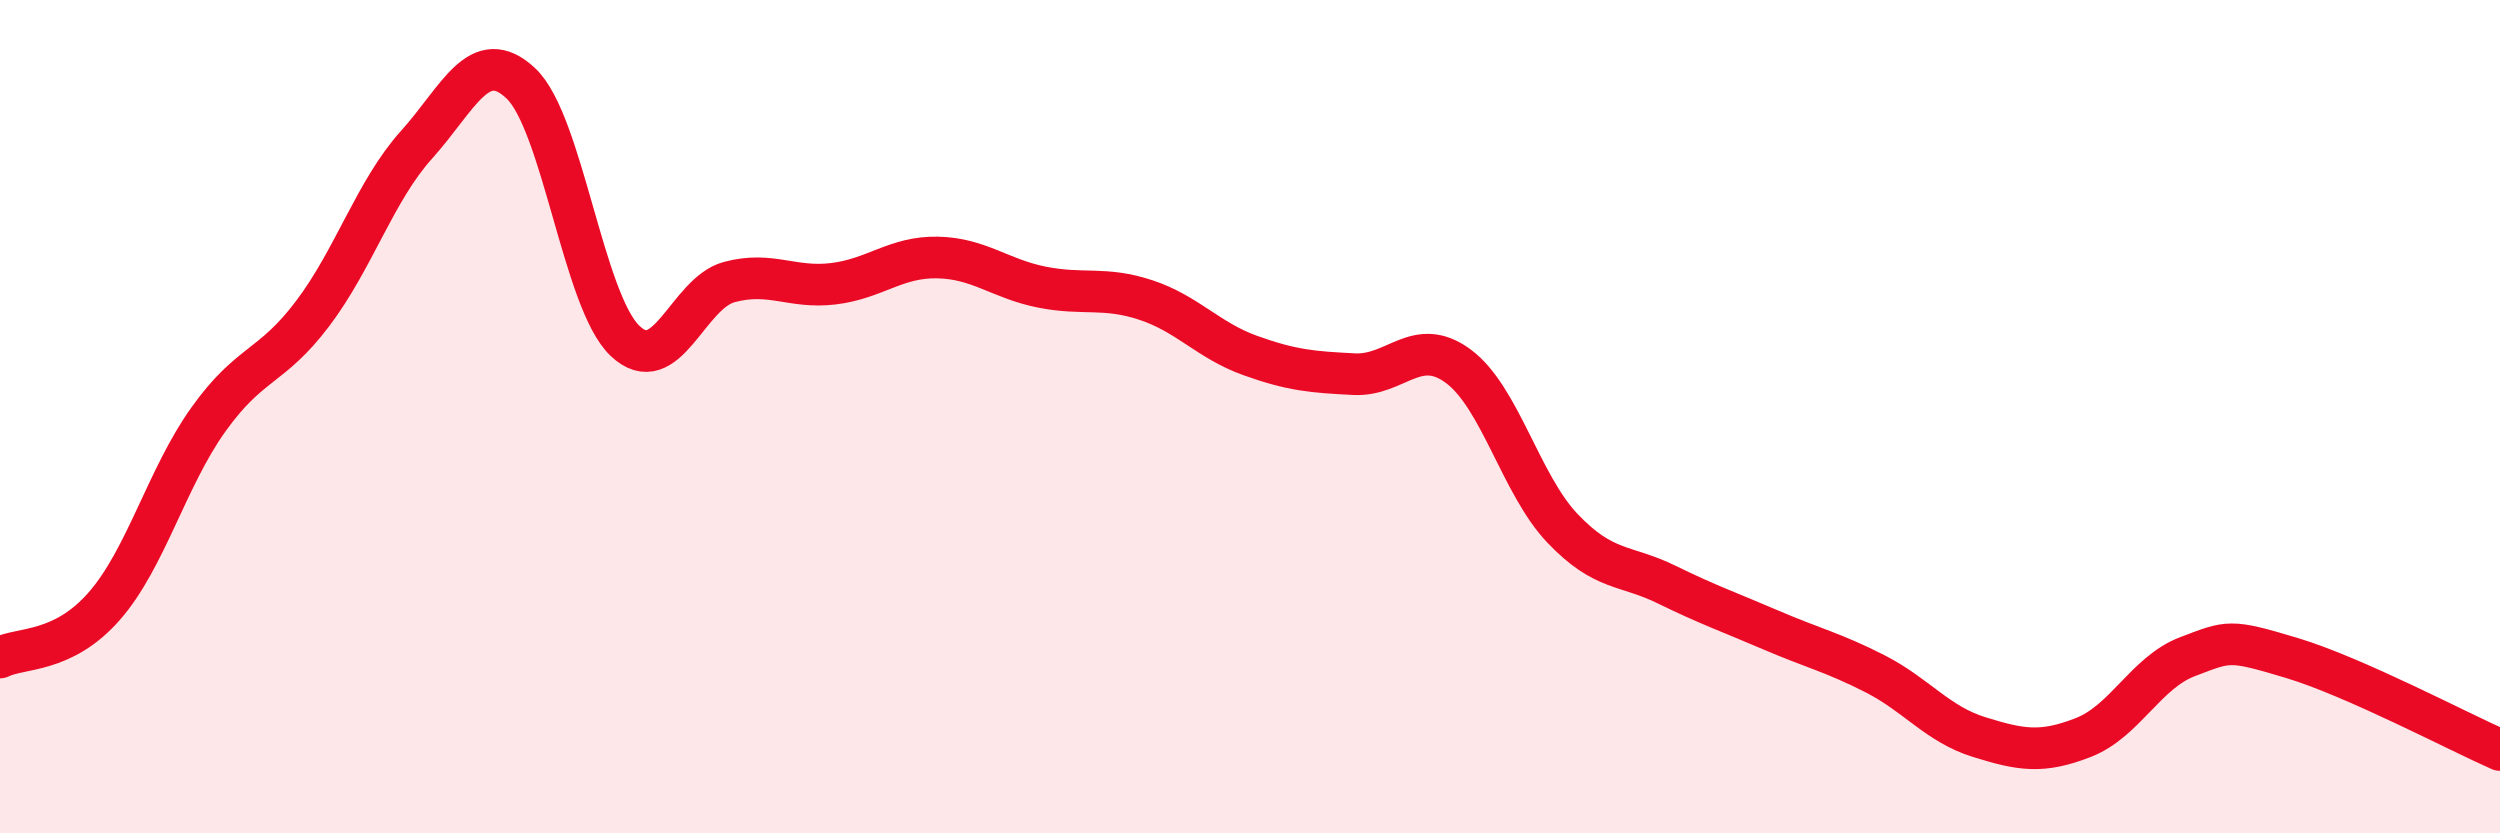 
    <svg width="60" height="20" viewBox="0 0 60 20" xmlns="http://www.w3.org/2000/svg">
      <path
        d="M 0,15.78 C 0.5,15.53 1.5,15.69 2.5,14.55 C 3.5,13.41 4,11.47 5,10.07 C 6,8.67 6.5,8.85 7.5,7.53 C 8.5,6.21 9,4.58 10,3.47 C 11,2.36 11.5,1.06 12.5,2 C 13.5,2.94 14,7.23 15,8.18 C 16,9.13 16.5,7.04 17.5,6.77 C 18.5,6.5 19,6.93 20,6.81 C 21,6.69 21.5,6.16 22.5,6.18 C 23.5,6.2 24,6.69 25,6.89 C 26,7.09 26.5,6.87 27.5,7.2 C 28.5,7.53 29,8.17 30,8.53 C 31,8.89 31.5,8.93 32.5,8.98 C 33.5,9.03 34,8.05 35,8.79 C 36,9.53 36.5,11.63 37.5,12.68 C 38.5,13.73 39,13.54 40,14.03 C 41,14.52 41.5,14.69 42.5,15.12 C 43.5,15.55 44,15.66 45,16.17 C 46,16.68 46.5,17.38 47.5,17.69 C 48.5,18 49,18.09 50,17.7 C 51,17.31 51.5,16.14 52.5,15.76 C 53.5,15.38 53.5,15.34 55,15.79 C 56.5,16.24 59,17.56 60,18L60 20L0 20Z"
        fill="#EB0A25"
        opacity="0.1"
        stroke-linecap="round"
        stroke-linejoin="round"
      />
      <path
        d="M 0,15.78 C 0.5,15.53 1.5,15.69 2.5,14.55 C 3.5,13.41 4,11.47 5,10.07 C 6,8.67 6.5,8.85 7.5,7.53 C 8.5,6.21 9,4.58 10,3.47 C 11,2.36 11.5,1.06 12.5,2 C 13.5,2.94 14,7.23 15,8.18 C 16,9.13 16.5,7.04 17.5,6.77 C 18.5,6.5 19,6.93 20,6.81 C 21,6.69 21.5,6.16 22.5,6.18 C 23.5,6.2 24,6.69 25,6.89 C 26,7.09 26.5,6.87 27.5,7.2 C 28.5,7.53 29,8.17 30,8.53 C 31,8.89 31.5,8.93 32.5,8.98 C 33.5,9.03 34,8.05 35,8.79 C 36,9.53 36.5,11.63 37.5,12.68 C 38.5,13.73 39,13.54 40,14.03 C 41,14.52 41.5,14.69 42.5,15.12 C 43.5,15.55 44,15.66 45,16.17 C 46,16.68 46.5,17.38 47.5,17.69 C 48.5,18 49,18.09 50,17.7 C 51,17.31 51.5,16.14 52.5,15.76 C 53.5,15.38 53.5,15.34 55,15.79 C 56.5,16.24 59,17.56 60,18"
        stroke="#EB0A25"
        stroke-width="1"
        fill="none"
        stroke-linecap="round"
        stroke-linejoin="round"
      />
    </svg>
  